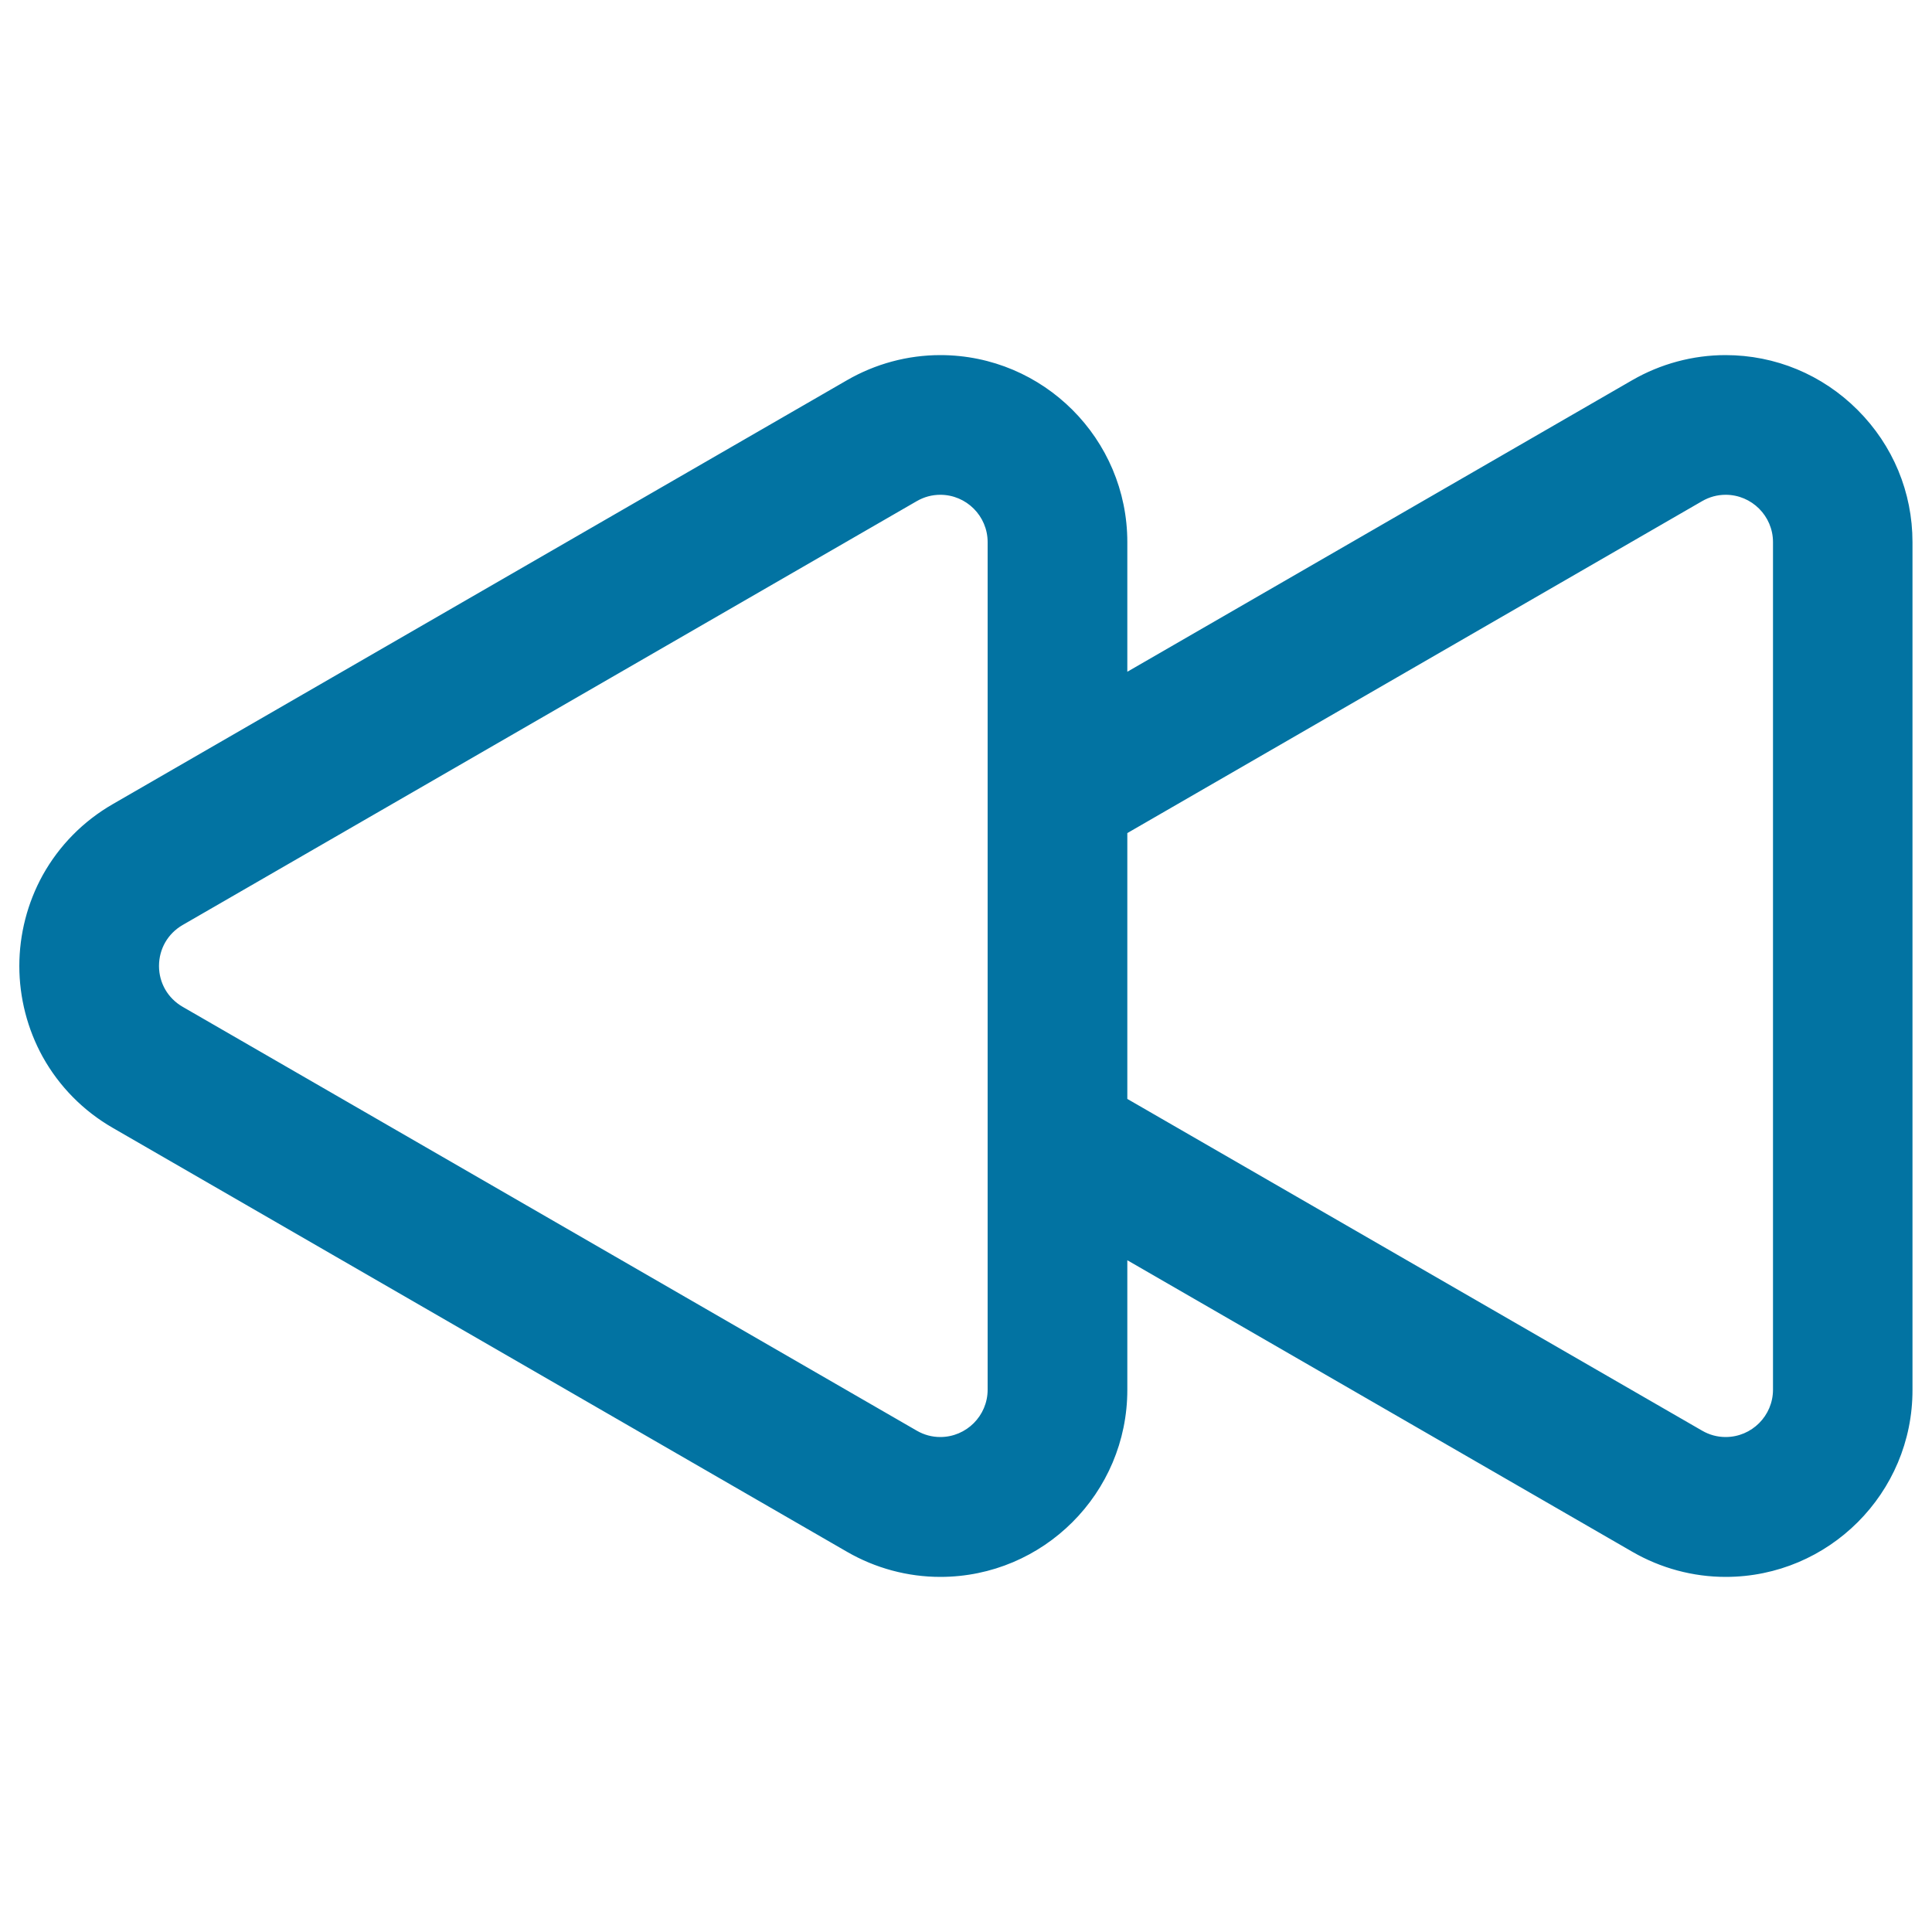 <svg xmlns="http://www.w3.org/2000/svg" viewBox="0 0 1000 1000" style="fill:#0273a2">
<title>Rewind Double Arrows Outline SVG icon</title>
<g><g><g><path d="M893.2,184.6c-16.7,0-33.3,4.5-47.9,12.9L582.7,349.1v-68.5c0-52.9-43.1-96-96-96c-16.7,0-33.3,4.5-47.9,12.9l-380,219.4c-15.1,8.7-27.5,21.4-35.9,36.5c-7.9,14.2-12,30.3-12,46.6c0,16.3,4.2,32.4,12,46.6c8.4,15.2,20.8,27.8,35.9,36.5l380,219.4c14.6,8.4,31.2,12.9,47.9,12.9c52.9,0,96-43.1,96-96v-68.5l262.6,151.6c14.6,8.4,31.2,12.9,47.9,12.9c52.9,0,96-43.1,96-96V280.6C989.2,227.7,946.1,184.6,893.2,184.6z M512,610.1v109.3c0,14.7-12.1,25.3-25.3,25.3c-4.2,0-8.5-1.1-12.6-3.4l-380-219.4c-16.8-9.7-16.8-34,0-43.7l380-219.4c4.1-2.3,8.4-3.4,12.6-3.4c13.2,0,25.3,10.5,25.3,25.3v109.3v81.6v56.9V610.1L512,610.1z M918.5,719.4c0,14.7-12.1,25.3-25.3,25.3c-4.2,0-8.5-1.1-12.6-3.4l-297.9-172V430.7l297.9-172c4.1-2.3,8.4-3.4,12.6-3.4c13.2,0,25.3,10.5,25.3,25.3V719.4L918.5,719.4L918.5,719.4z"/><path d="M893.2,816.2c-16.9,0-33.6-4.5-48.3-13L583.5,652.3v67.1c0,53.4-43.4,96.8-96.8,96.8c-16.9,0-33.6-4.5-48.3-13l-380-219.4C43.1,575,30.6,562.3,22.1,547C14.2,532.7,10,516.4,10,500c0-16.4,4.2-32.7,12.1-47c8.5-15.3,21-28,36.3-36.8l380-219.4c14.7-8.5,31.4-13,48.3-13c53.4,0,96.8,43.4,96.8,96.8v67.1l261.3-150.9c14.7-8.5,31.5-13,48.3-13c25.8,0,50.1,10.1,68.4,28.4c18.3,18.3,28.4,42.6,28.4,68.4v438.8C990,772.8,946.6,816.2,893.2,816.2z M581.9,649.5l1.2,0.7l262.6,151.6c14.5,8.4,30.9,12.8,47.5,12.8c52.5,0,95.1-42.7,95.1-95.2V280.6c0-25.4-9.9-49.3-27.9-67.2c-18-18-41.9-27.9-67.2-27.9c-16.6,0-33,4.4-47.5,12.8L581.9,350.5v-69.9c0-52.5-42.7-95.1-95.1-95.1c-16.6,0-33,4.4-47.5,12.8l-380,219.4c-15,8.7-27.3,21.2-35.6,36.2c-7.8,14.1-11.9,30-11.9,46.2c0,16.1,4.1,32.1,11.9,46.2c8.3,15,20.7,27.5,35.6,36.2l380,219.4c14.5,8.4,30.9,12.8,47.5,12.8c52.5,0,95.1-42.7,95.1-95.2V649.5z M893.2,745.5c-4.6,0-8.9-1.2-13-3.5L581.9,569.7V430.3l0.4-0.2l297.9-172c4.1-2.3,8.4-3.5,13-3.5c14.4,0,26.1,11.7,26.1,26.1v438.8C919.3,733.8,907.6,745.5,893.2,745.5z M583.5,568.8L881,740.5c3.8,2.2,7.9,3.3,12.2,3.3c13.5,0,24.5-11,24.5-24.5V280.6c0-13.5-11-24.5-24.5-24.5c-4.3,0-8.4,1.1-12.2,3.3L583.5,431.2V568.8z M486.7,745.5c-4.6,0-8.9-1.2-13-3.5l-380-219.4c-8.2-4.7-13-13.2-13-22.6c0-9.4,4.9-17.9,13-22.6l380-219.4c4.1-2.3,8.4-3.5,13-3.5c14.4,0,26.1,11.7,26.1,26.1v438.8C512.8,733.8,501.1,745.5,486.7,745.5z M486.7,256.1c-4.3,0-8.4,1.1-12.2,3.3l-380,219.4c-7.6,4.4-12.2,12.3-12.2,21.2c0,8.8,4.6,16.7,12.2,21.1l380,219.4c3.8,2.2,7.9,3.3,12.2,3.3c13.5,0,24.5-11,24.5-24.5V280.6C511.2,267.1,500.2,256.1,486.7,256.1z"/></g></g></g>
</svg>